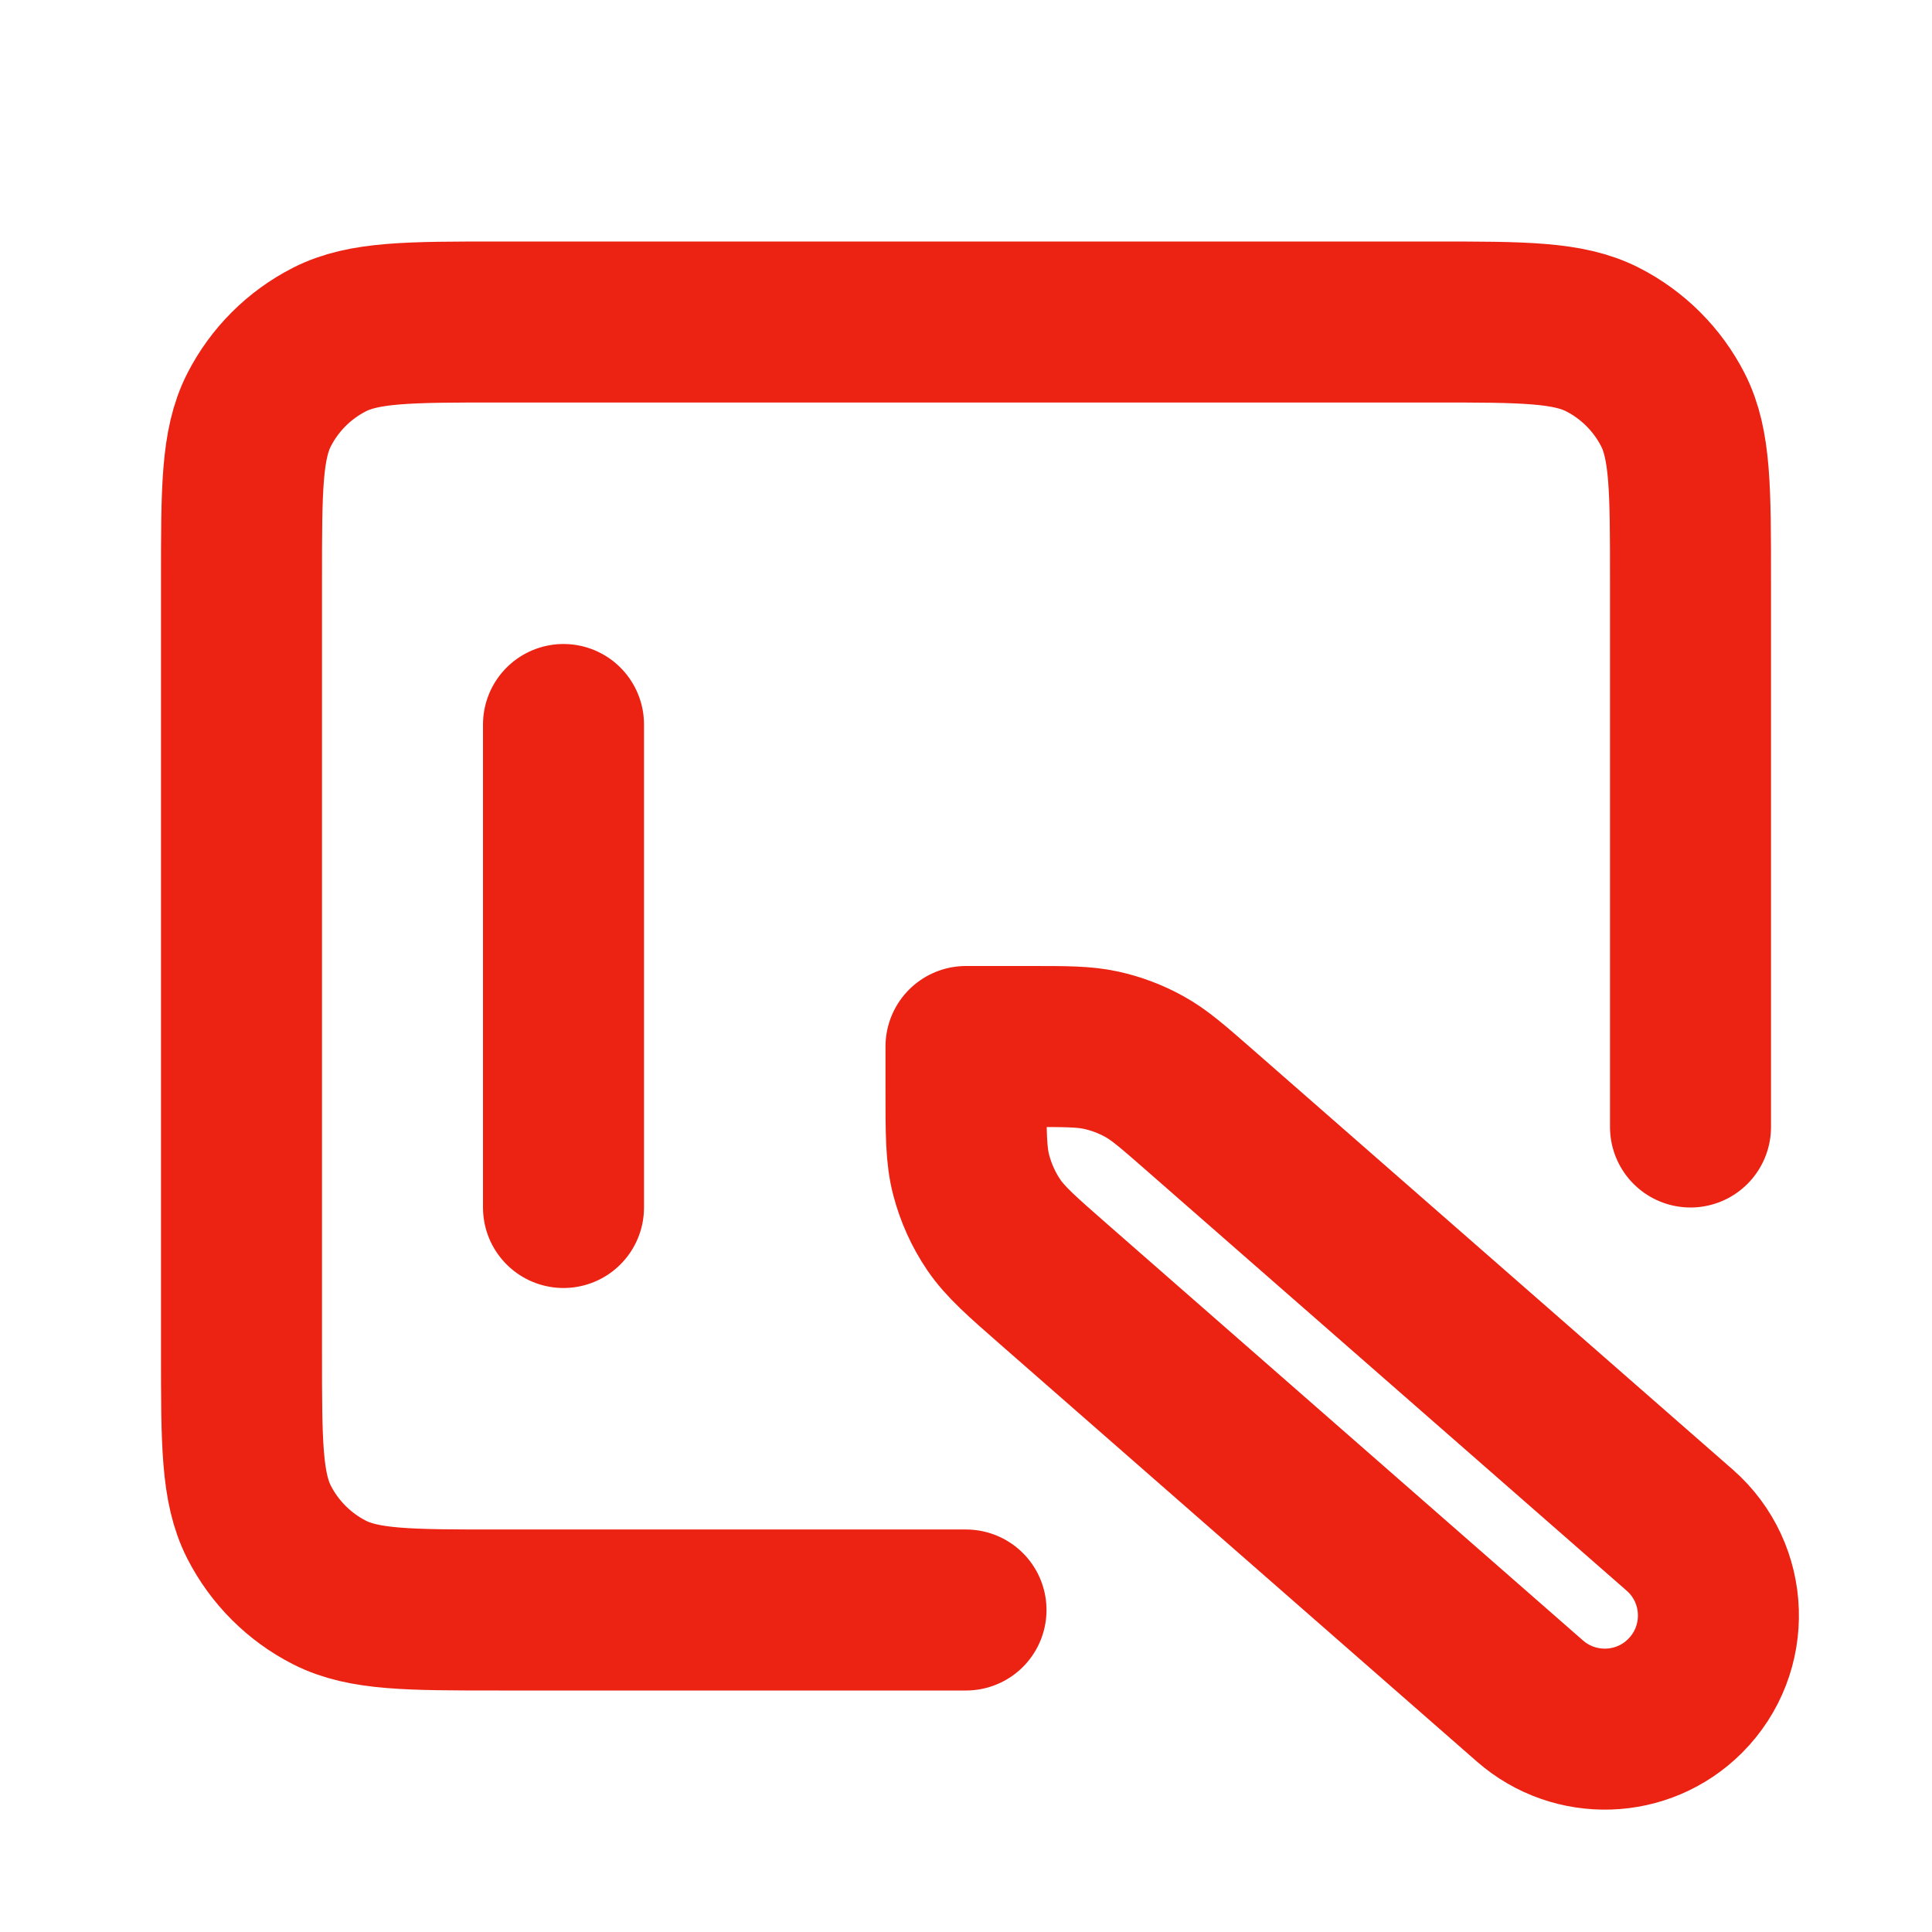 <svg viewBox="0 0 24 24" fill="none" xmlns="http://www.w3.org/2000/svg"><g id="SVGRepo_bgCarrier" stroke-width="0"></g><g id="SVGRepo_tracerCarrier" stroke-linecap="round" stroke-linejoin="round"></g><g id="SVGRepo_iconCarrier"> <path d="M7 9V15M21 14V7.2C21 6.08 21 5.52 20.782 5.092C20.59 4.716 20.284 4.41 19.908 4.218C19.48 4 18.92 4 17.8 4H6.2C5.08 4 4.52 4 4.092 4.218C3.716 4.41 3.41 4.716 3.218 5.092C3 5.52 3 6.08 3 7.2V16.8C3 17.92 3 18.48 3.218 18.908C3.41 19.284 3.716 19.59 4.092 19.782C4.52 20 5.08 20 6.2 20H12M12 13H12.798C13.243 13 13.465 13 13.677 13.046C13.864 13.087 14.045 13.155 14.213 13.248C14.403 13.352 14.57 13.499 14.905 13.792L20.865 19.007C21.479 19.544 21.511 20.489 20.933 21.067C20.408 21.592 19.566 21.62 19.006 21.131L13.093 15.956C12.691 15.604 12.49 15.428 12.345 15.216C12.217 15.027 12.123 14.818 12.065 14.598C12 14.35 12 14.082 12 13.548V13Z" stroke="#ec2213" stroke-width="2" stroke-linecap="round" stroke-linejoin="round"></path> </g></svg>